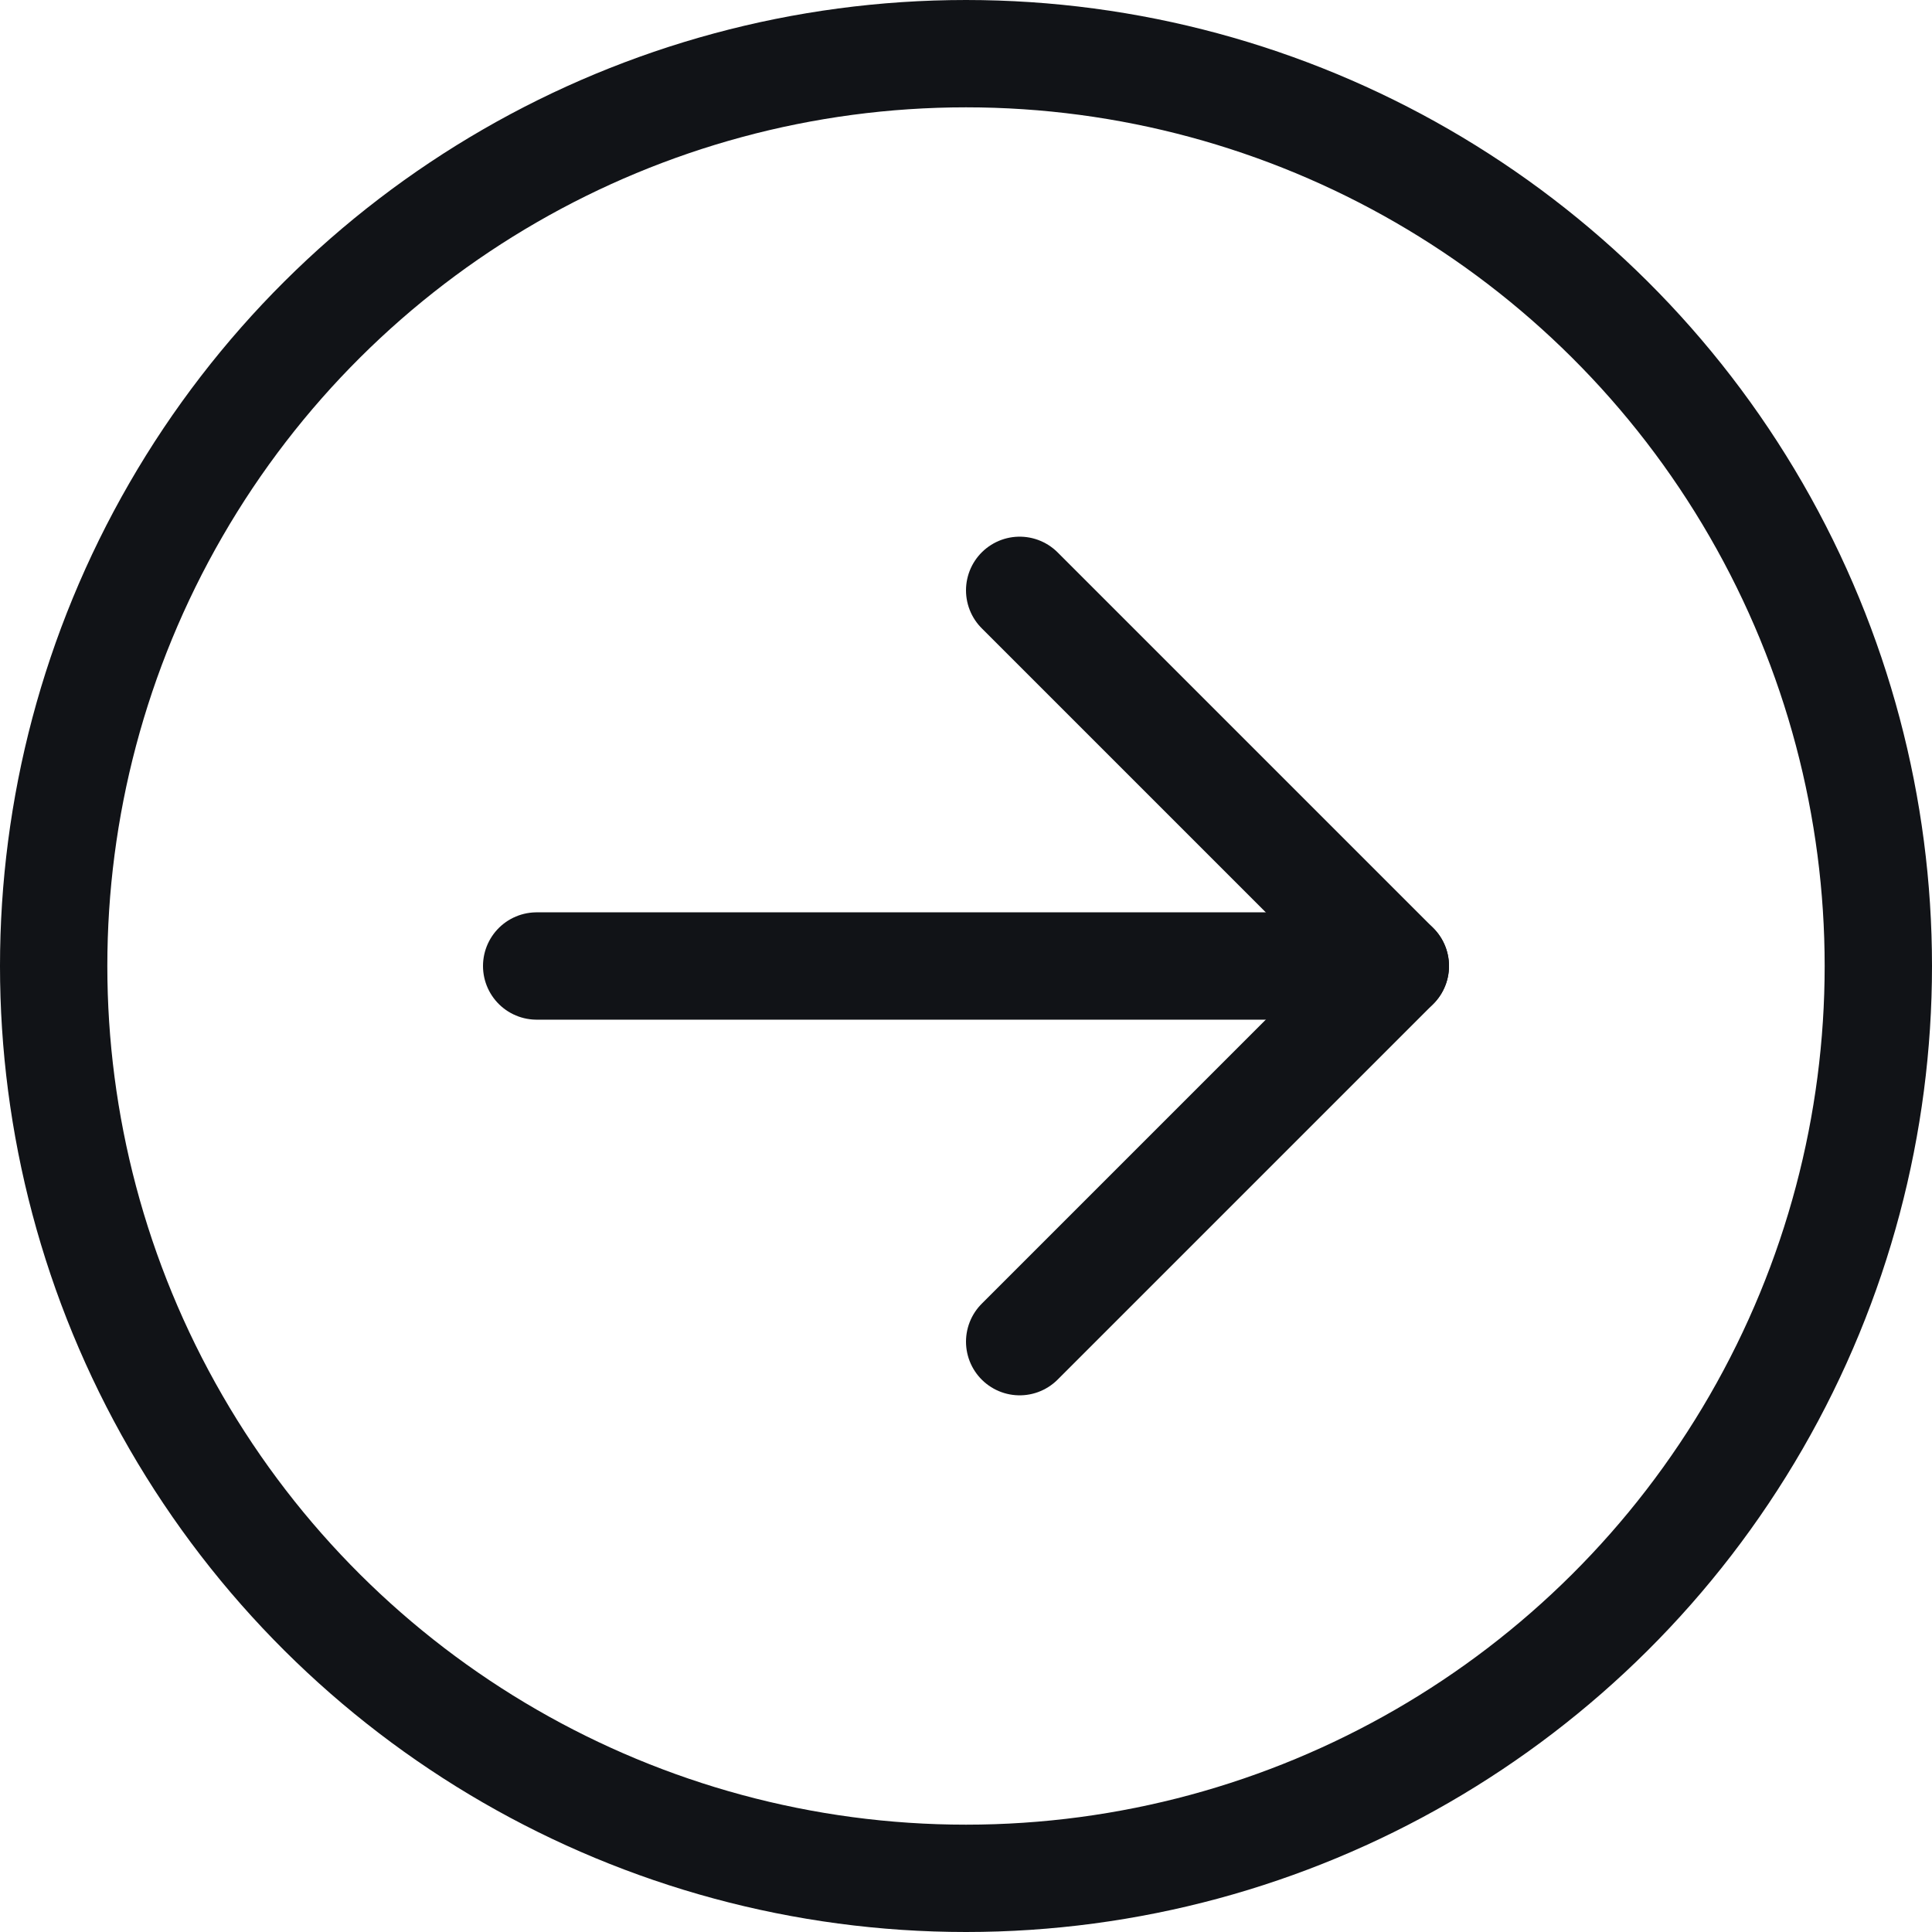 <svg width="36" height="36" viewBox="0 0 36 36" fill="none" xmlns="http://www.w3.org/2000/svg">
<path d="M10 18L26 18" stroke="#111317" stroke-width="2" stroke-linecap="round" stroke-linejoin="round"/>
<path d="M19 11L26 18L19 25" stroke="#111317" stroke-width="2" stroke-linecap="round" stroke-linejoin="round"/>
<circle cx="18" cy="18" r="17" transform="rotate(-90 18 18)" stroke="#111317" stroke-width="2"/>
</svg>
